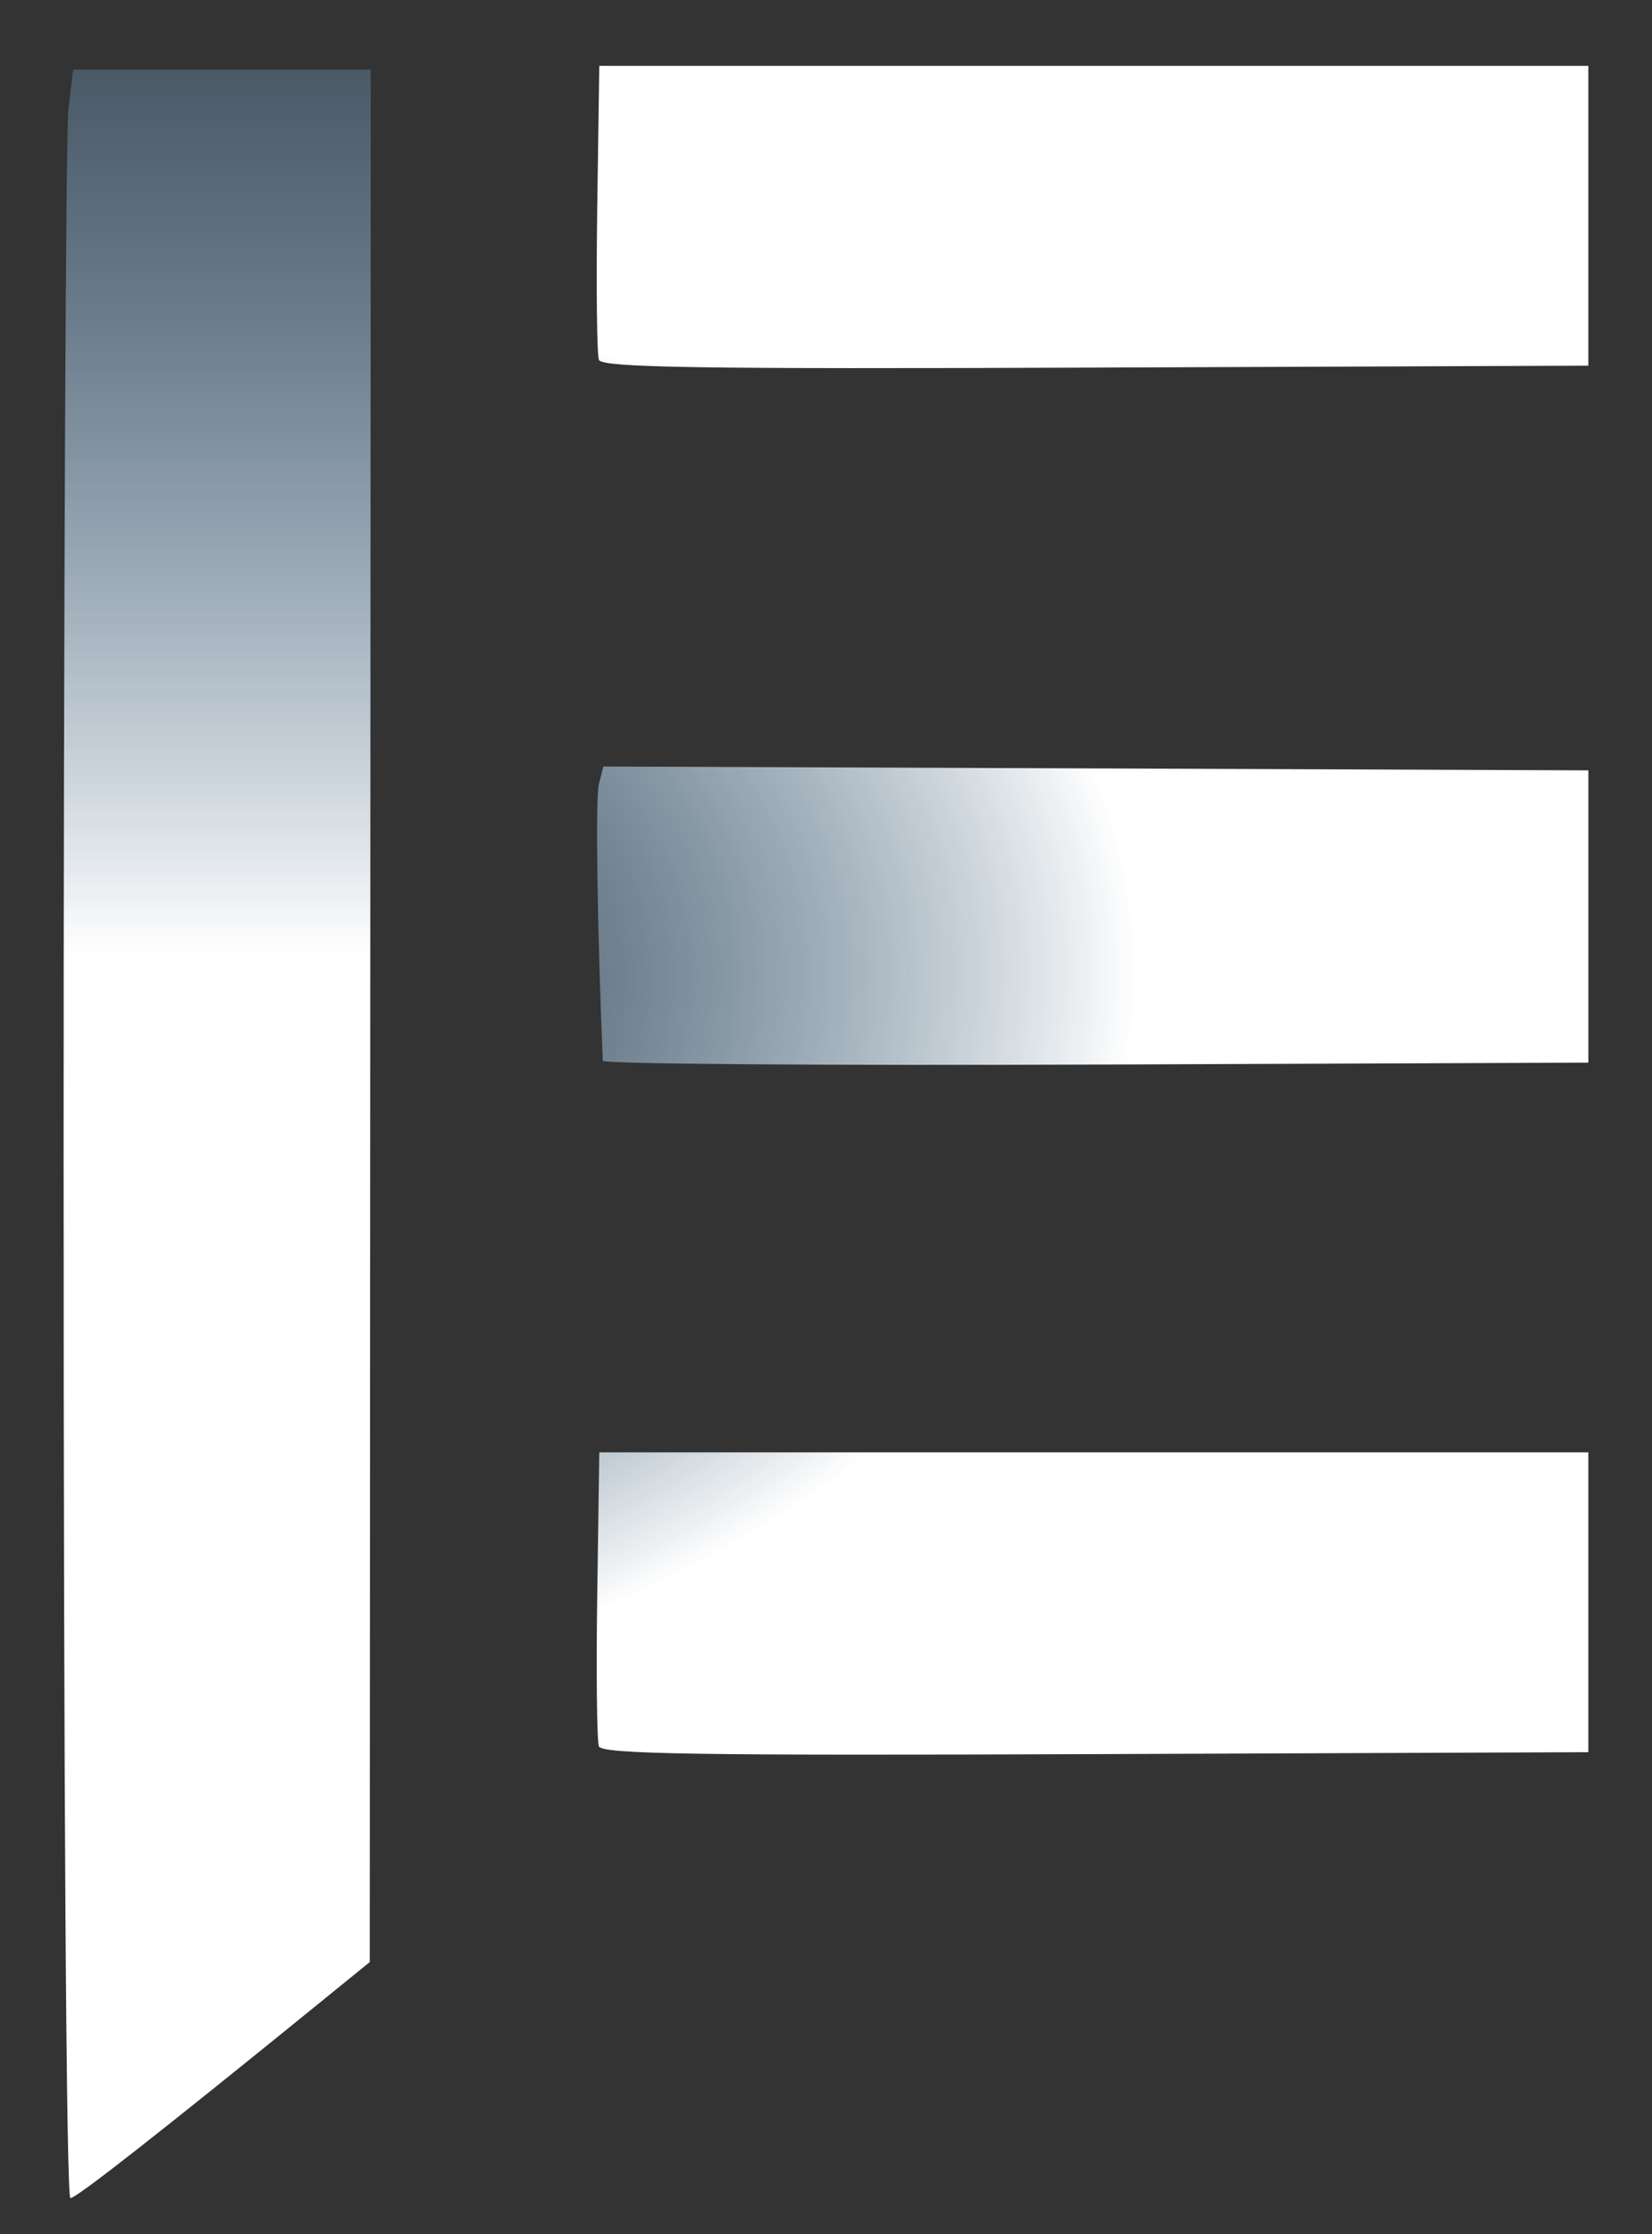 <?xml version="1.0" encoding="UTF-8" standalone="no"?>
<!-- Created with Inkscape (http://www.inkscape.org/) -->

<svg
   width="58.333mm"
   height="78.866mm"
   viewBox="0 0 58.333 78.866"
   version="1.1"
   id="svg1"
   xml:space="preserve"
   inkscape:version="1.4.2 (ebf0e940d0, 2025-05-08)"
   sodipodi:docname="icedupe nova logo variacao branco.svg"
   xmlns:inkscape="http://www.inkscape.org/namespaces/inkscape"
   xmlns:sodipodi="http://sodipodi.sourceforge.net/DTD/sodipodi-0.dtd"
   xmlns:xlink="http://www.w3.org/1999/xlink"
   xmlns="http://www.w3.org/2000/svg"
   xmlns:svg="http://www.w3.org/2000/svg"><rect x="0" y="0" width="58.333" height="78.866" fill="#333333" stroke="none"/><sodipodi:namedview
     id="namedview1"
     pagecolor="#505050"
     bordercolor="#eeeeee"
     borderopacity="1"
     inkscape:showpageshadow="0"
     inkscape:pageopacity="0"
     inkscape:pagecheckerboard="0"
     inkscape:deskcolor="#505050"
     inkscape:document-units="mm"
     inkscape:zoom="1.3720239"
     inkscape:cx="133.3796"
     inkscape:cy="116.98047"
     inkscape:current-layer="layer1"
     showgrid="false" /><defs
     id="defs1"><linearGradient
       id="linearGradient13"
       inkscape:collect="always"><stop
         style="stop-color:#3b84bd;stop-opacity:0"
         offset="0"
         id="stop12" /><stop
         style="stop-color:#ffffff;stop-opacity:1"
         offset="1"
         id="stop13" /></linearGradient><linearGradient
       id="linearGradient11"
       inkscape:collect="always"><stop
         style="stop-color:#3b84bd;stop-opacity:0"
         offset="0"
         id="stop10" /><stop
         style="stop-color:#ffffff;stop-opacity:1"
         offset="1"
         id="stop11" /></linearGradient><linearGradient
       id="linearGradient7"
       inkscape:collect="always"><stop
         style="stop-color:#3b84bd;stop-opacity:0"
         offset="0"
         id="stop7" /><stop
         style="stop-color:#ffffff;stop-opacity:1"
         offset="1"
         id="stop8" /></linearGradient><linearGradient
       id="linearGradient4"
       inkscape:collect="always"><stop
         style="stop-color:#ffffff;stop-opacity:1"
         offset="0"
         id="stop4" /><stop
         style="stop-color:#448ac7;stop-opacity:0"
         offset="1"
         id="stop5" /></linearGradient><linearGradient
       inkscape:collect="always"
       xlink:href="#linearGradient4"
       id="linearGradient5"
       x1="7.916"
       y1="113.724"
       x2="7.916"
       y2="68.347"
       gradientUnits="userSpaceOnUse" /><radialGradient
       inkscape:collect="always"
       xlink:href="#linearGradient7"
       id="radialGradient8"
       cx="-14.721"
       cy="175.533"
       fx="-14.721"
       fy="175.533"
       r="17.508"
       gradientTransform="matrix(2.274,-0.065,0.042,1.492,25.765,-147.9)"
       gradientUnits="userSpaceOnUse" /><radialGradient
       inkscape:collect="always"
       xlink:href="#linearGradient13"
       id="radialGradient9"
       cx="-14.722"
       cy="119.34"
       fx="-14.722"
       fy="119.34"
       r="17.501"
       gradientTransform="matrix(2.275,-0.065,0.042,1.492,28.164,-64.143)"
       gradientUnits="userSpaceOnUse" /><radialGradient
       inkscape:collect="always"
       xlink:href="#linearGradient11"
       id="radialGradient10"
       cx="-14.721"
       cy="63.858"
       fx="-14.721"
       fy="63.858"
       r="17.508"
       gradientTransform="matrix(2.274,-0.065,0.042,1.492,30.506,18.691)"
       gradientUnits="userSpaceOnUse" /></defs><g
     inkscape:label="Layer 1"
     inkscape:groupmode="layer"
     id="layer1"
     transform="translate(-60.484,-95.495)"><g
       id="g13"
       transform="translate(61.14,15.497)"><path
         style="fill:url(#radialGradient8);fill-opacity:1"
         d="m 20.492,92.702 c -0.072,-0.187 -0.098,-2.599 -0.059,-5.36 l 0.072,-5.019 h 17.462 17.462 v 5.292 5.292 l -17.404,0.068 c -14.002,0.055 -17.429,0.001 -17.535,-0.273 z"
         id="path4" /><path
         style="fill:url(#radialGradient9);fill-opacity:1"
         d="m 20.629,117.449 c -0.195,-4.628 -0.262,-9.27 -0.14,-9.756 l 0.159,-0.635 17.391,0.068 17.391,0.068 v 5.159 5.159 l -17.396,0.068 c -9.568,0.037 -17.4,-0.022 -17.405,-0.132 z"
         id="path3" /><path
         style="fill:url(#radialGradient10);fill-opacity:1"
         d="m 20.492,141.65 c -0.072,-0.187 -0.098,-2.599 -0.059,-5.36 l 0.072,-5.019 h 17.462 17.462 v 5.292 5.292 l -17.404,0.068 c -14.002,0.055 -17.429,0.001 -17.535,-0.273 z"
         id="path2" /><path
         style="fill:url(#linearGradient5);fill-opacity:1"
         d="m 1.59,121.416 c 0.001,-19.9 0.077,-36.807 0.169,-37.571 l 0.167,-1.389 h 5.255 5.255 l -0.018,33.404 -0.018,33.404 -1.628,1.323 c -5.774,4.693 -8.732,7.011 -8.942,7.011 -0.145,0 -0.241,-14.534 -0.239,-36.182 z"
         id="path1" /></g></g></svg>
